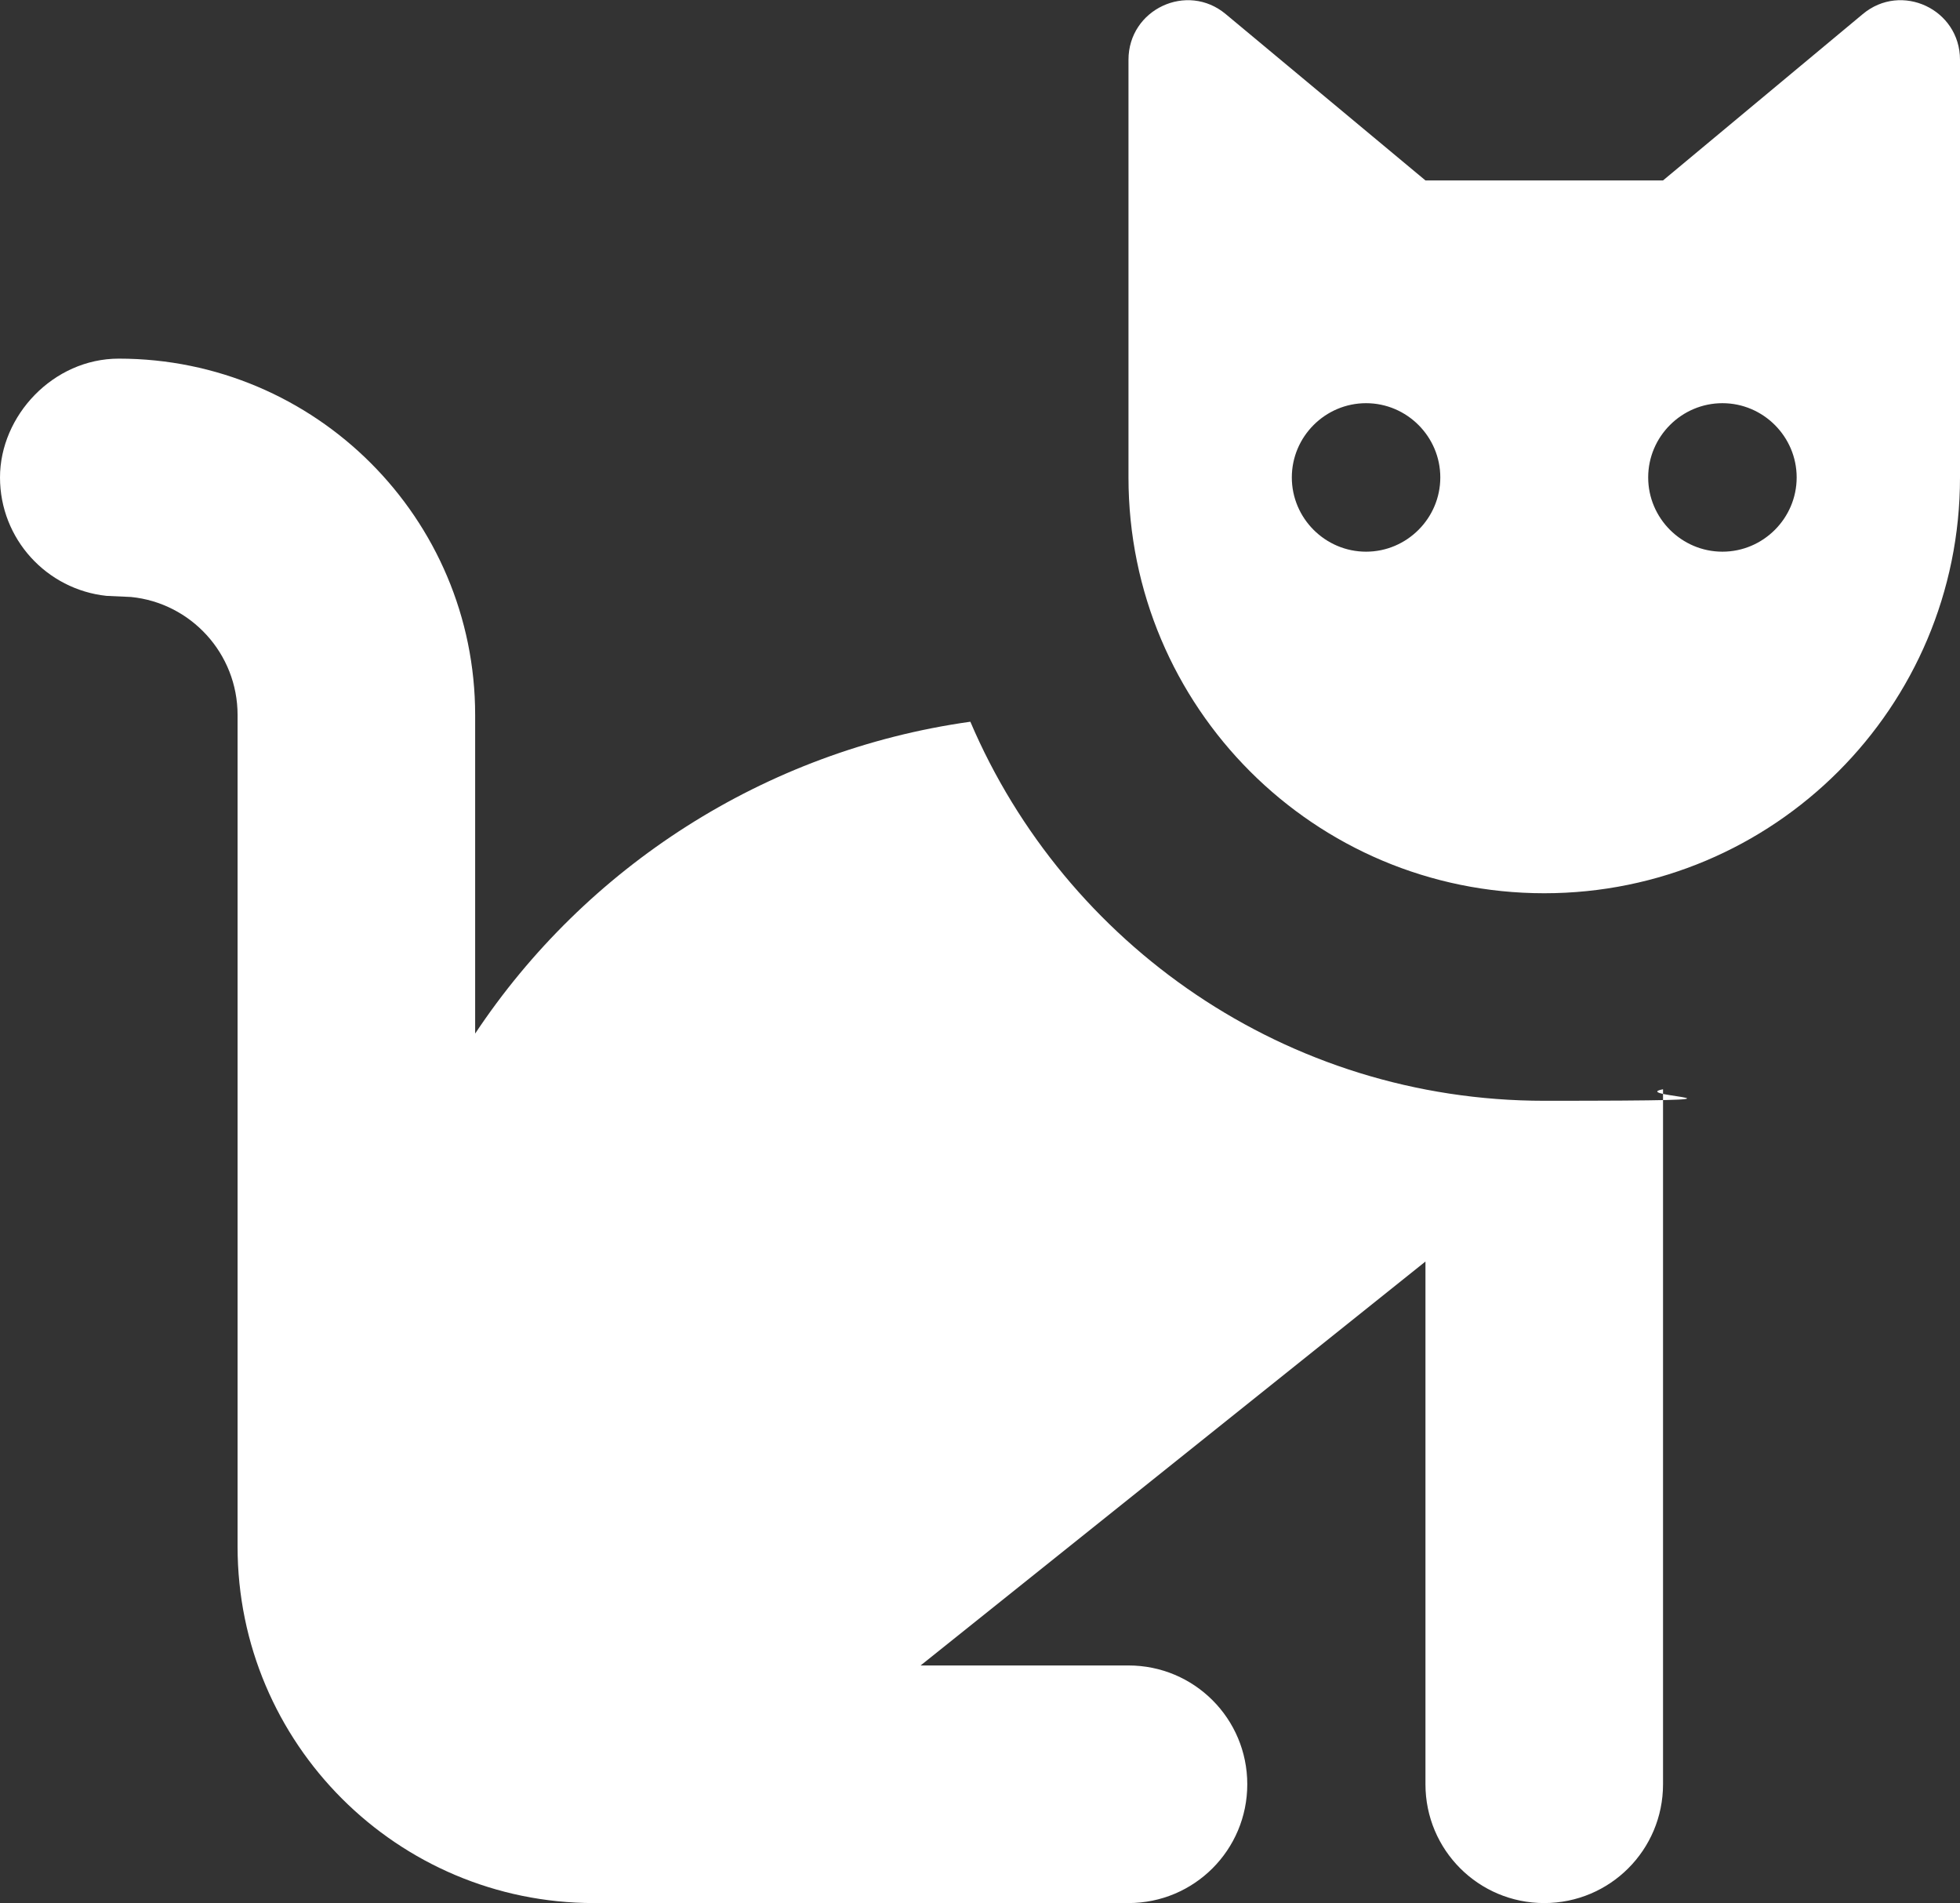 <?xml version="1.0" encoding="UTF-8"?>
<svg xmlns="http://www.w3.org/2000/svg" version="1.1" viewBox="0 0 528 512.6">
  <rect x="0" y="0" width="528" height="512.6" fill="#333333" stroke="none"/>
  <defs>
    <style>
      .cls-1 {
        fill: #fff;
      }
    </style>
  </defs>
  <!-- Generator: Adobe Illustrator 28.7.8, SVG Export Plug-In . SVG Version: 1.2.0 Build 200)  -->
  <g>
    <g id="Layer_1">
      <path class="cls-1" d="M32,96.6c53,0,96,43,96,96v85.8c29.7-44.7,77.8-76.2,133.4-84,25.6,60,85.2,102.1,154.6,102.1s21.6-1.1,32-3.1v187.2c0,17.7-14.3,32-32,32s-32-14.3-32-32v-140.8l-136,108.8h56c17.7,0,32,14.3,32,32s-14.3,32-32,32h-144c-53,0-96-43-96-96v-224c0-16.6-12.6-30.2-28.7-31.8l-6.6-.3c-16.1-1.7-28.7-15.3-28.7-31.9s14.3-32,32-32ZM501.8,3.8c10.4-8.7,26.2-1.3,26.2,12.3v112.5c0,61.9-50.1,112-112,112s-112-50.1-112-112V16.1c0-13.6,15.8-21,26.2-12.3l53.8,44.8h64L501.8,3.8ZM368,108.6c-11,0-20,9-20,20s9,20,20,20,20-9,20-20-9-20-20-20ZM464,108.6c-11,0-20,9-20,20s9,20,20,20,20-9,20-20-9-20-20-20Z"/>
    </g>
  </g>
</svg>